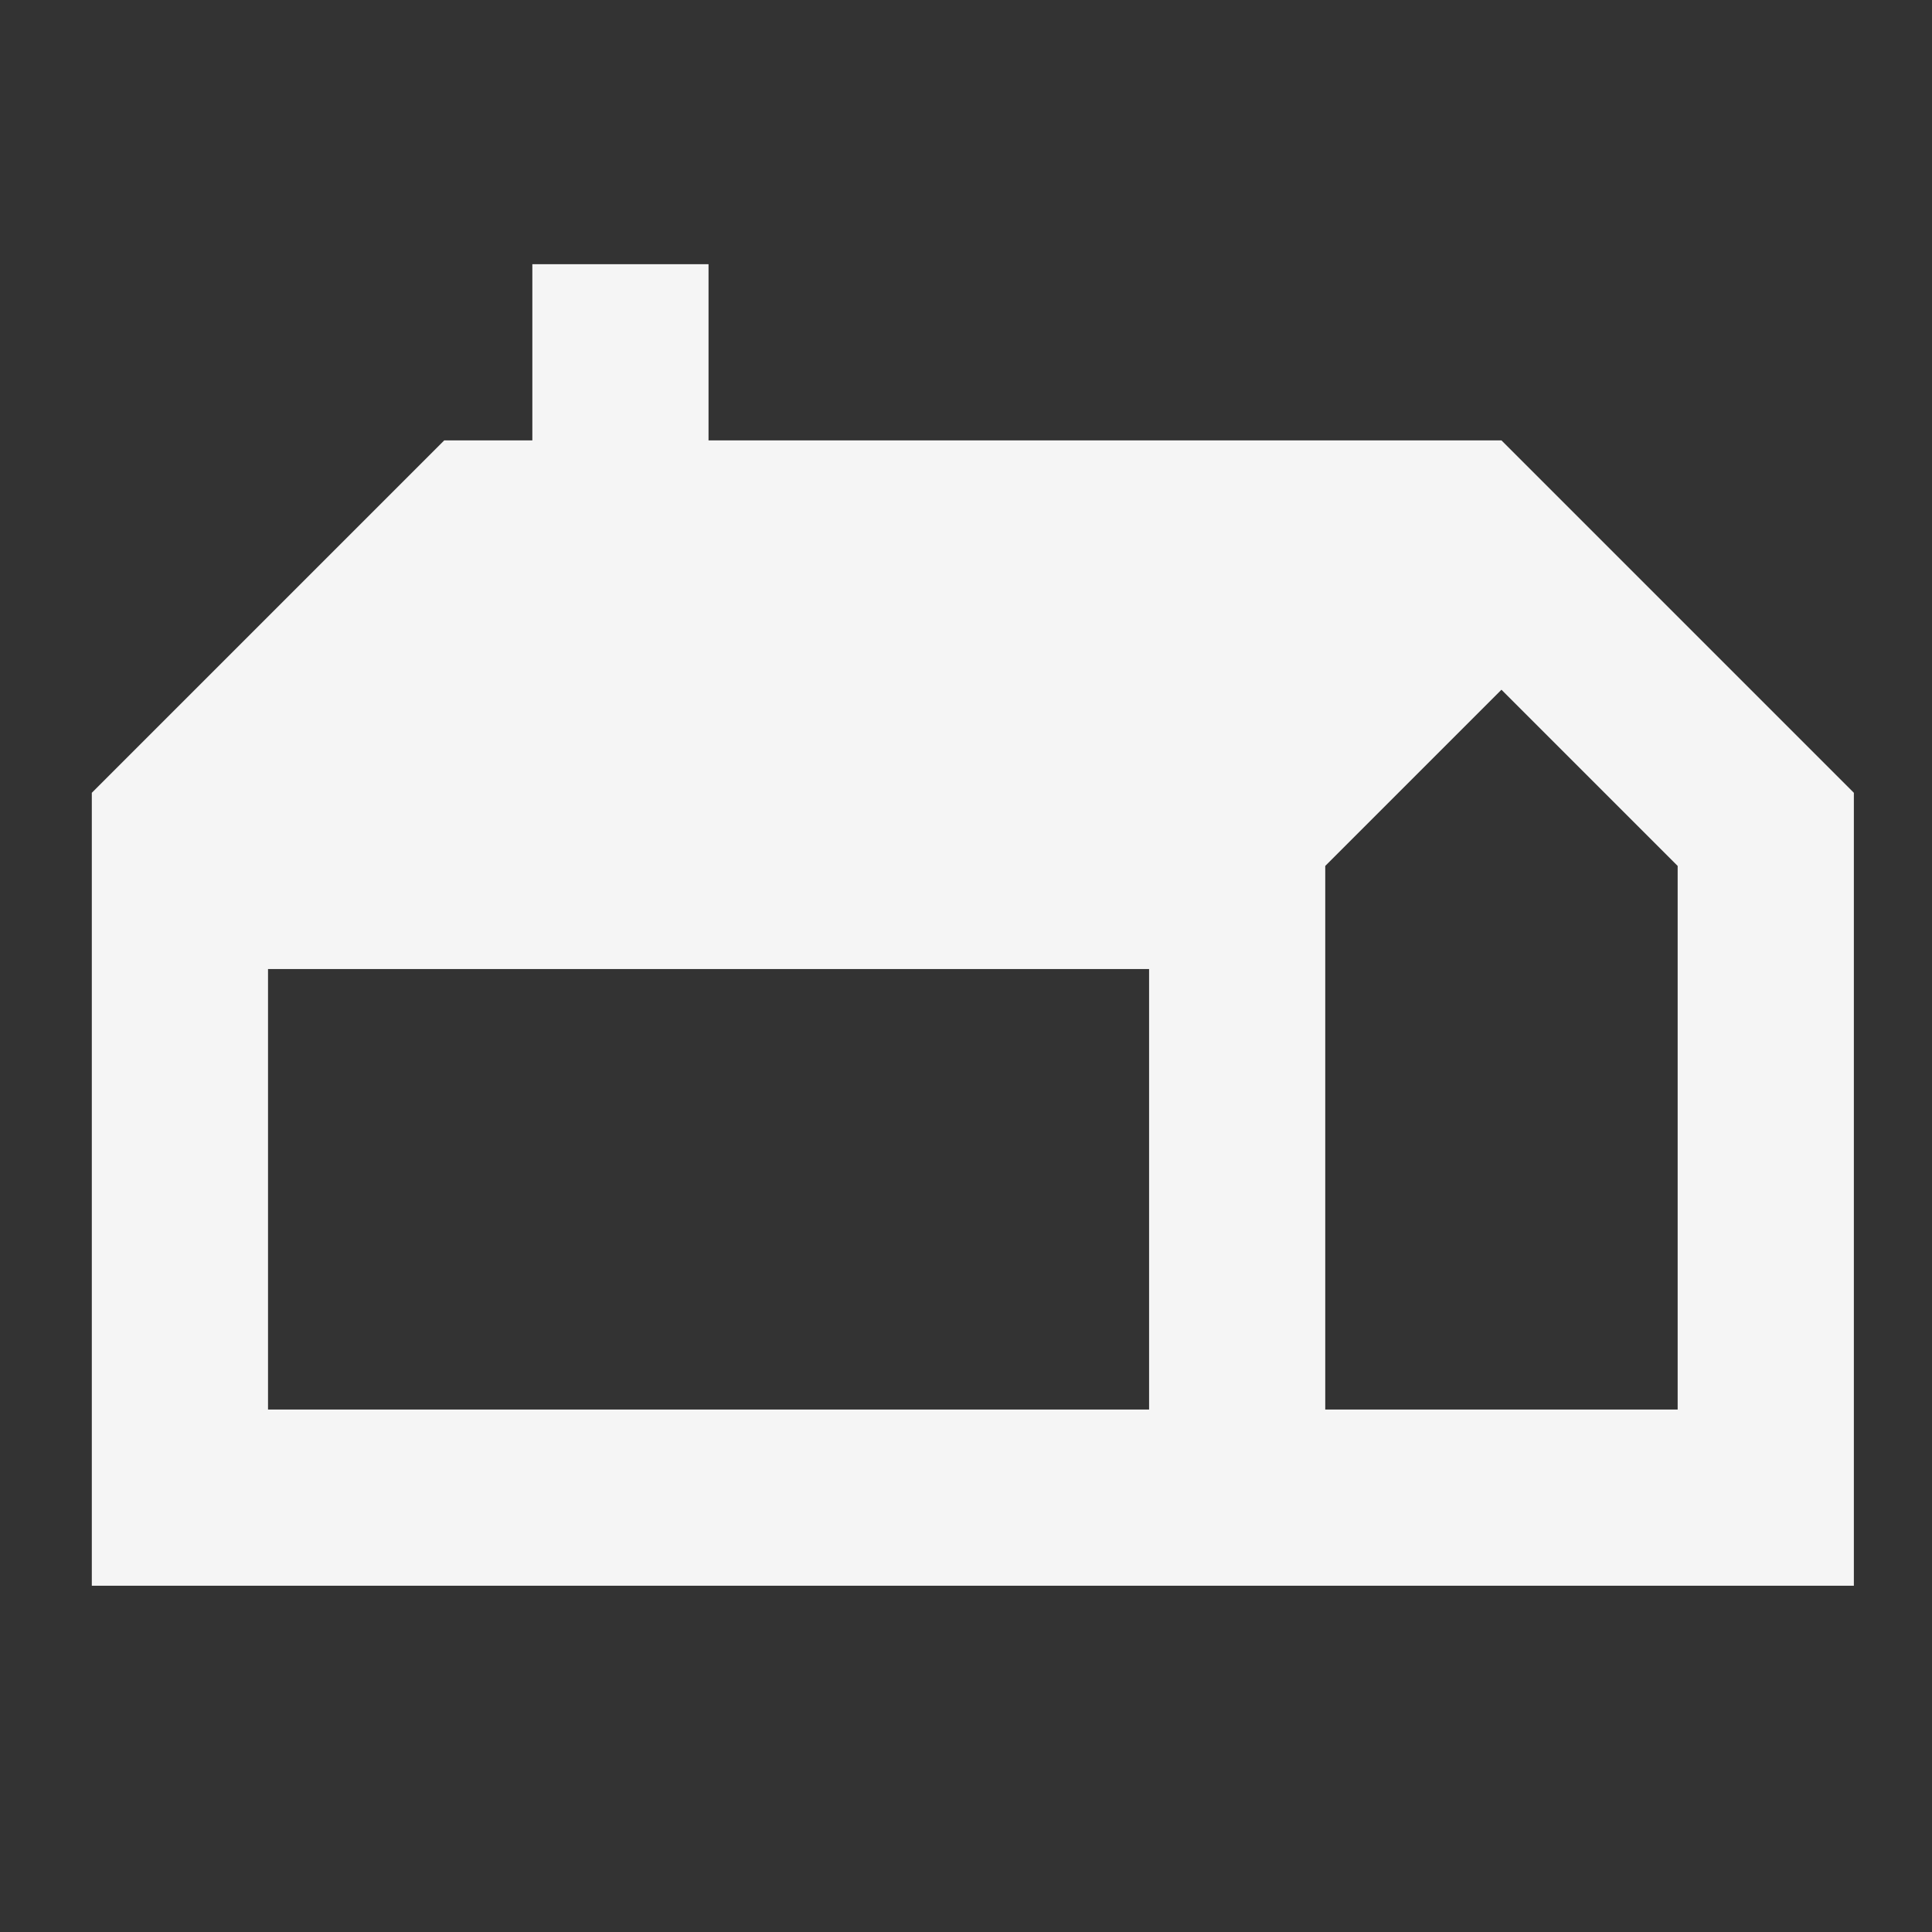 <svg xmlns="http://www.w3.org/2000/svg" width="207" height="207" viewBox="0 0 207 207">
  <rect x="0" y="0" width="207" height="207" fill="#333333" stroke="none"/>
  <g id="gite_black_24dp" transform="translate(-0.471 -0.585)">
    <rect id="Rectangle_70" data-name="Rectangle 70" width="207" height="207" transform="translate(0.471 0.585)" fill="none"/>
    <path id="Path_71" data-name="Path 71" d="M153.033,22.879H68.077V4H49.2V22.879h-9.44L2,60.637v84.956H190.791V60.637ZM20.879,79.517h94.4v47.2h-94.4Zm151.033,47.2H134.154V68.472l18.879-18.879h0l18.879,18.879Z" transform="translate(8.308 24.891)" fill="#f5f5f5"/>
  </g>
</svg>
